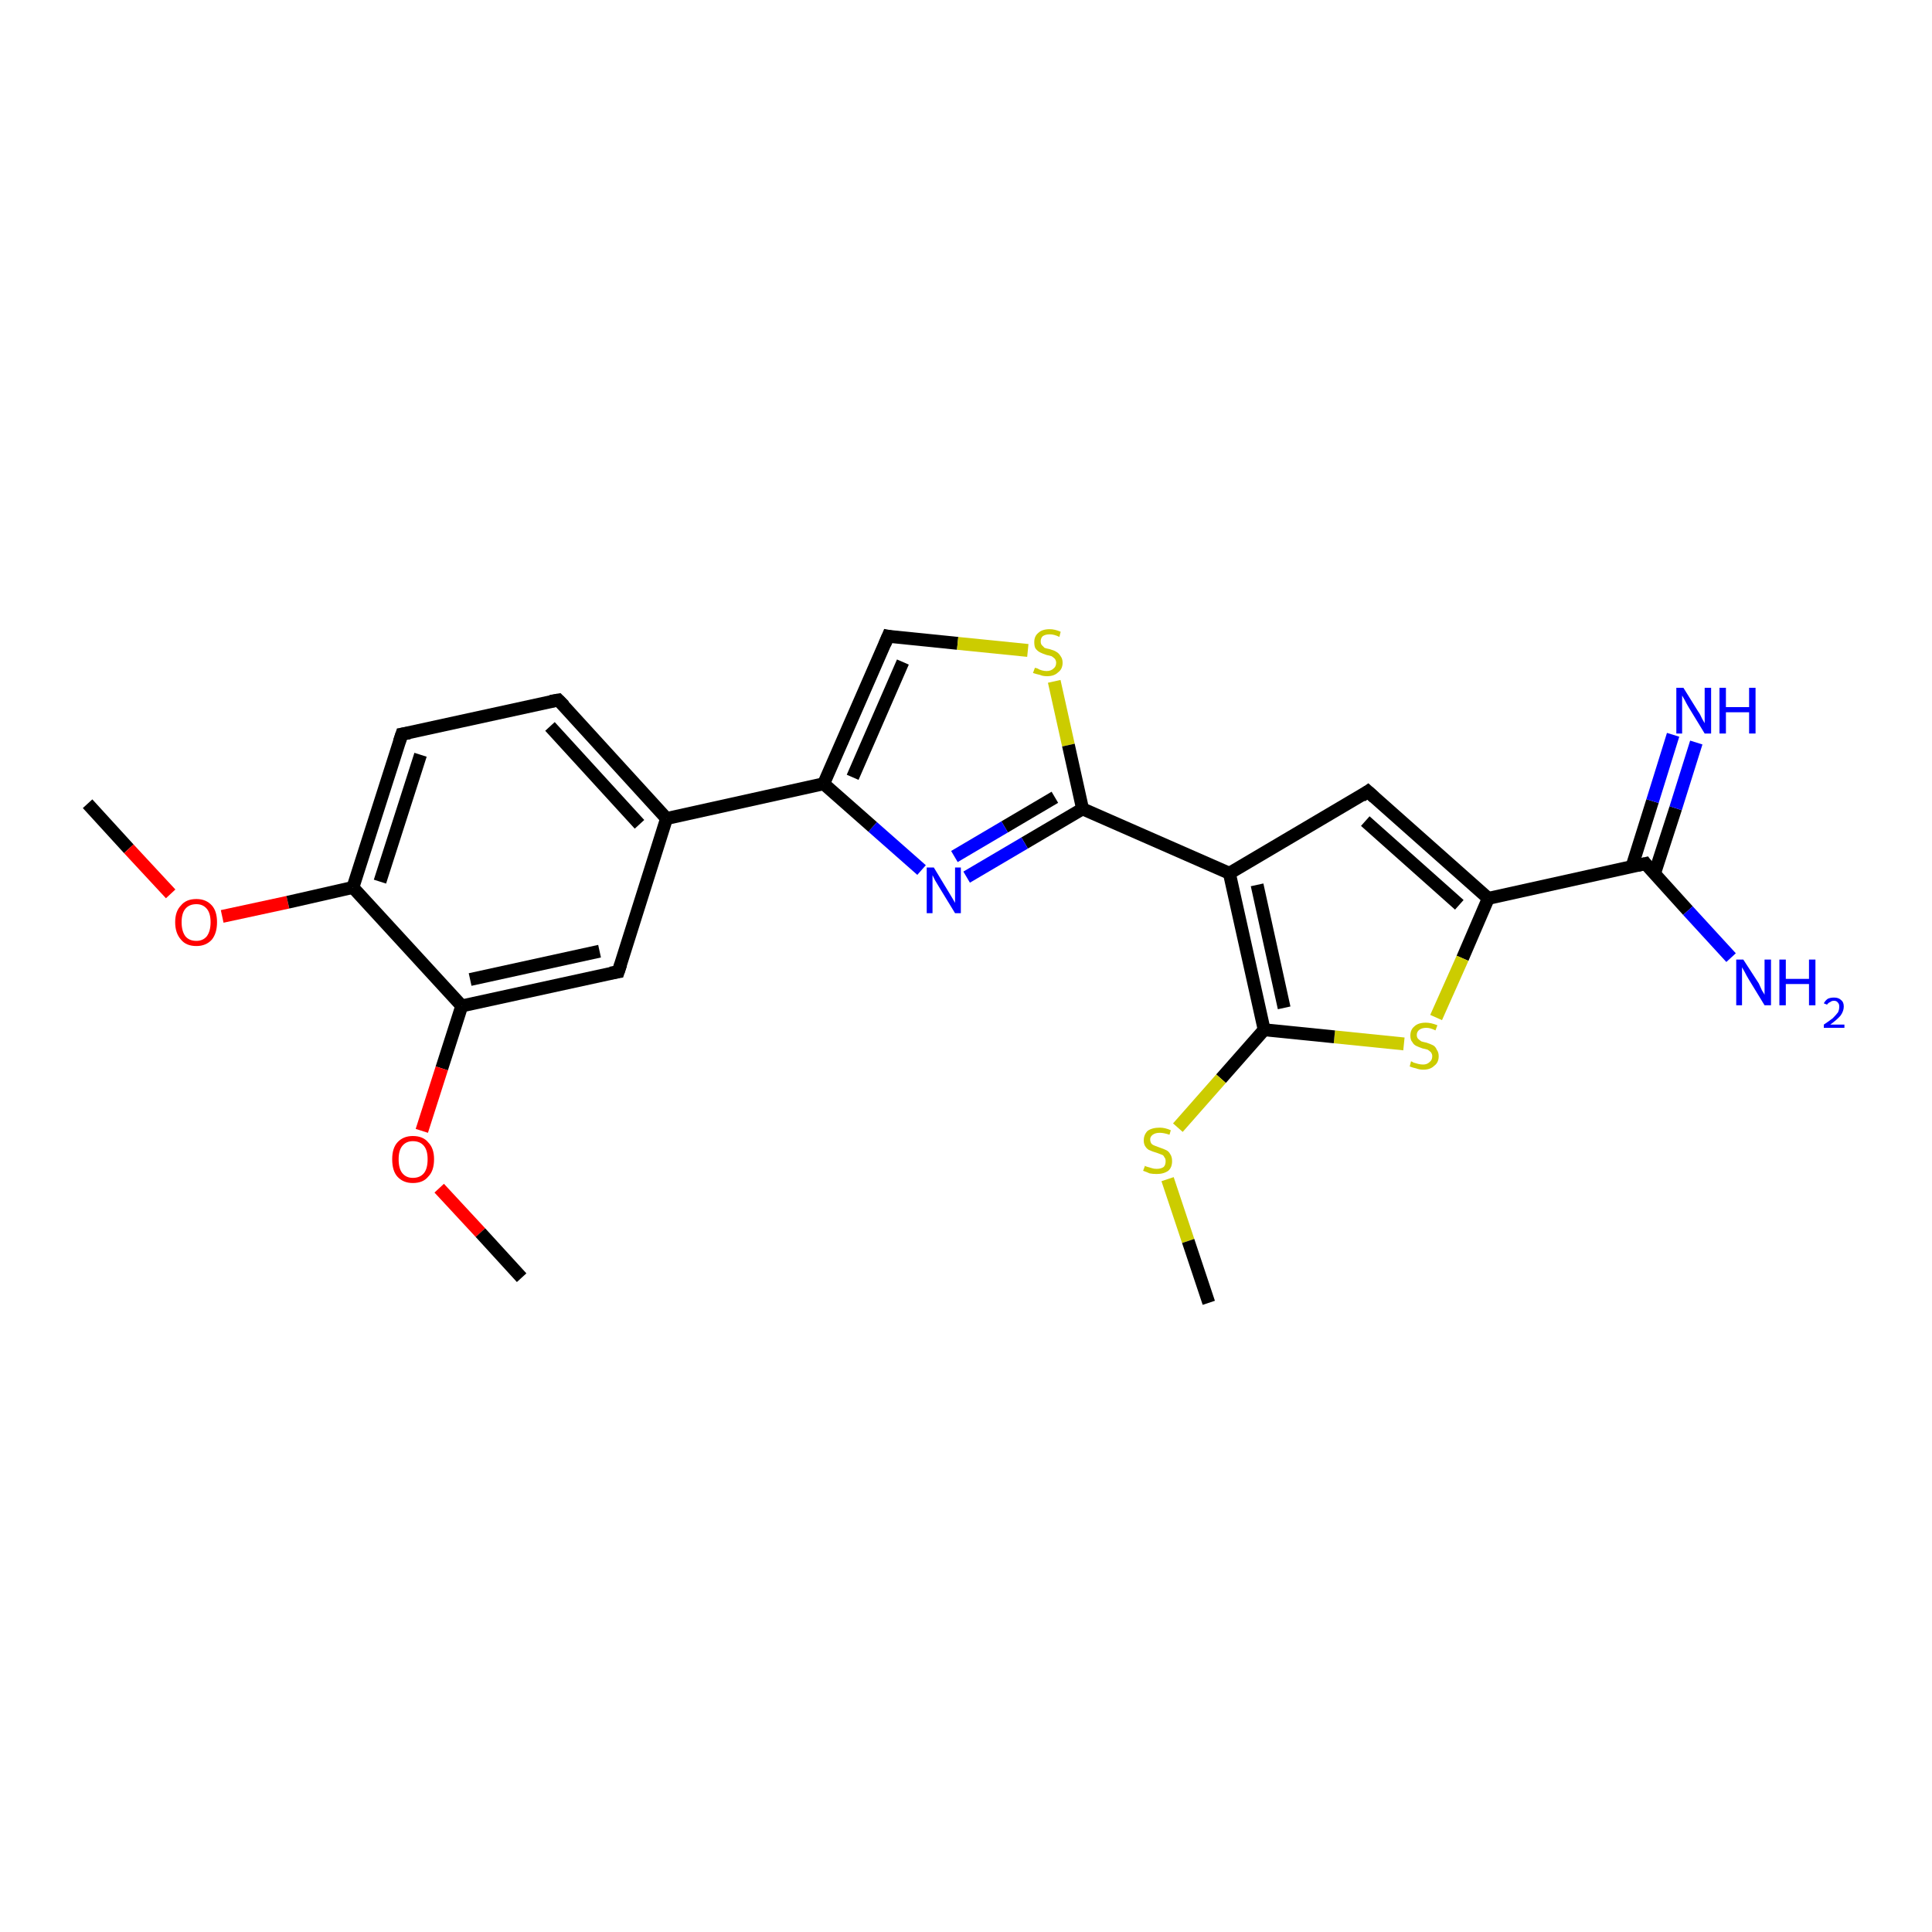<?xml version='1.0' encoding='iso-8859-1'?>
<svg version='1.1' baseProfile='full'
              xmlns='http://www.w3.org/2000/svg'
                      xmlns:rdkit='http://www.rdkit.org/xml'
                      xmlns:xlink='http://www.w3.org/1999/xlink'
                  xml:space='preserve'
width='300px' height='300px' viewBox='0 0 300 300'>
<!-- END OF HEADER -->
<rect style='opacity:1.0;fill:#FFFFFF;stroke:none' width='300.0' height='300.0' x='0.0' y='0.0'> </rect>
<path class='bond-0 atom-0 atom-1' d='M 13.6,124.8 L 20.0,131.8' style='fill:none;fill-rule:evenodd;stroke:#000000;stroke-width:2.0px;stroke-linecap:butt;stroke-linejoin:miter;stroke-opacity:1' />
<path class='bond-0 atom-0 atom-1' d='M 20.0,131.8 L 26.5,138.8' style='fill:none;fill-rule:evenodd;stroke:#FF0000;stroke-width:2.0px;stroke-linecap:butt;stroke-linejoin:miter;stroke-opacity:1' />
<path class='bond-1 atom-1 atom-2' d='M 34.5,142.3 L 44.7,140.1' style='fill:none;fill-rule:evenodd;stroke:#FF0000;stroke-width:2.0px;stroke-linecap:butt;stroke-linejoin:miter;stroke-opacity:1' />
<path class='bond-1 atom-1 atom-2' d='M 44.7,140.1 L 54.8,137.8' style='fill:none;fill-rule:evenodd;stroke:#000000;stroke-width:2.0px;stroke-linecap:butt;stroke-linejoin:miter;stroke-opacity:1' />
<path class='bond-2 atom-2 atom-3' d='M 54.8,137.8 L 62.4,114.0' style='fill:none;fill-rule:evenodd;stroke:#000000;stroke-width:2.0px;stroke-linecap:butt;stroke-linejoin:miter;stroke-opacity:1' />
<path class='bond-2 atom-2 atom-3' d='M 59.0,136.9 L 65.3,117.2' style='fill:none;fill-rule:evenodd;stroke:#000000;stroke-width:2.0px;stroke-linecap:butt;stroke-linejoin:miter;stroke-opacity:1' />
<path class='bond-3 atom-3 atom-4' d='M 62.4,114.0 L 86.7,108.7' style='fill:none;fill-rule:evenodd;stroke:#000000;stroke-width:2.0px;stroke-linecap:butt;stroke-linejoin:miter;stroke-opacity:1' />
<path class='bond-4 atom-4 atom-5' d='M 86.7,108.7 L 103.5,127.1' style='fill:none;fill-rule:evenodd;stroke:#000000;stroke-width:2.0px;stroke-linecap:butt;stroke-linejoin:miter;stroke-opacity:1' />
<path class='bond-4 atom-4 atom-5' d='M 85.4,112.8 L 99.3,128.0' style='fill:none;fill-rule:evenodd;stroke:#000000;stroke-width:2.0px;stroke-linecap:butt;stroke-linejoin:miter;stroke-opacity:1' />
<path class='bond-5 atom-5 atom-6' d='M 103.5,127.1 L 96.0,150.9' style='fill:none;fill-rule:evenodd;stroke:#000000;stroke-width:2.0px;stroke-linecap:butt;stroke-linejoin:miter;stroke-opacity:1' />
<path class='bond-6 atom-6 atom-7' d='M 96.0,150.9 L 71.7,156.2' style='fill:none;fill-rule:evenodd;stroke:#000000;stroke-width:2.0px;stroke-linecap:butt;stroke-linejoin:miter;stroke-opacity:1' />
<path class='bond-6 atom-6 atom-7' d='M 93.1,147.7 L 73.0,152.1' style='fill:none;fill-rule:evenodd;stroke:#000000;stroke-width:2.0px;stroke-linecap:butt;stroke-linejoin:miter;stroke-opacity:1' />
<path class='bond-7 atom-7 atom-8' d='M 71.7,156.2 L 68.6,165.9' style='fill:none;fill-rule:evenodd;stroke:#000000;stroke-width:2.0px;stroke-linecap:butt;stroke-linejoin:miter;stroke-opacity:1' />
<path class='bond-7 atom-7 atom-8' d='M 68.6,165.9 L 65.5,175.6' style='fill:none;fill-rule:evenodd;stroke:#FF0000;stroke-width:2.0px;stroke-linecap:butt;stroke-linejoin:miter;stroke-opacity:1' />
<path class='bond-8 atom-8 atom-9' d='M 68.2,184.5 L 74.6,191.4' style='fill:none;fill-rule:evenodd;stroke:#FF0000;stroke-width:2.0px;stroke-linecap:butt;stroke-linejoin:miter;stroke-opacity:1' />
<path class='bond-8 atom-8 atom-9' d='M 74.6,191.4 L 81.0,198.4' style='fill:none;fill-rule:evenodd;stroke:#000000;stroke-width:2.0px;stroke-linecap:butt;stroke-linejoin:miter;stroke-opacity:1' />
<path class='bond-9 atom-5 atom-10' d='M 103.5,127.1 L 127.9,121.7' style='fill:none;fill-rule:evenodd;stroke:#000000;stroke-width:2.0px;stroke-linecap:butt;stroke-linejoin:miter;stroke-opacity:1' />
<path class='bond-10 atom-10 atom-11' d='M 127.9,121.7 L 137.9,98.8' style='fill:none;fill-rule:evenodd;stroke:#000000;stroke-width:2.0px;stroke-linecap:butt;stroke-linejoin:miter;stroke-opacity:1' />
<path class='bond-10 atom-10 atom-11' d='M 132.4,120.7 L 140.2,102.8' style='fill:none;fill-rule:evenodd;stroke:#000000;stroke-width:2.0px;stroke-linecap:butt;stroke-linejoin:miter;stroke-opacity:1' />
<path class='bond-11 atom-11 atom-12' d='M 137.9,98.8 L 148.7,99.9' style='fill:none;fill-rule:evenodd;stroke:#000000;stroke-width:2.0px;stroke-linecap:butt;stroke-linejoin:miter;stroke-opacity:1' />
<path class='bond-11 atom-11 atom-12' d='M 148.7,99.9 L 159.6,101.0' style='fill:none;fill-rule:evenodd;stroke:#CCCC00;stroke-width:2.0px;stroke-linecap:butt;stroke-linejoin:miter;stroke-opacity:1' />
<path class='bond-12 atom-12 atom-13' d='M 163.7,105.8 L 165.9,115.7' style='fill:none;fill-rule:evenodd;stroke:#CCCC00;stroke-width:2.0px;stroke-linecap:butt;stroke-linejoin:miter;stroke-opacity:1' />
<path class='bond-12 atom-12 atom-13' d='M 165.9,115.7 L 168.1,125.6' style='fill:none;fill-rule:evenodd;stroke:#000000;stroke-width:2.0px;stroke-linecap:butt;stroke-linejoin:miter;stroke-opacity:1' />
<path class='bond-13 atom-13 atom-14' d='M 168.1,125.6 L 159.1,130.9' style='fill:none;fill-rule:evenodd;stroke:#000000;stroke-width:2.0px;stroke-linecap:butt;stroke-linejoin:miter;stroke-opacity:1' />
<path class='bond-13 atom-13 atom-14' d='M 159.1,130.9 L 150.1,136.2' style='fill:none;fill-rule:evenodd;stroke:#0000FF;stroke-width:2.0px;stroke-linecap:butt;stroke-linejoin:miter;stroke-opacity:1' />
<path class='bond-13 atom-13 atom-14' d='M 163.8,123.8 L 156.0,128.4' style='fill:none;fill-rule:evenodd;stroke:#000000;stroke-width:2.0px;stroke-linecap:butt;stroke-linejoin:miter;stroke-opacity:1' />
<path class='bond-13 atom-13 atom-14' d='M 156.0,128.4 L 148.2,133.0' style='fill:none;fill-rule:evenodd;stroke:#0000FF;stroke-width:2.0px;stroke-linecap:butt;stroke-linejoin:miter;stroke-opacity:1' />
<path class='bond-14 atom-13 atom-15' d='M 168.1,125.6 L 190.9,135.6' style='fill:none;fill-rule:evenodd;stroke:#000000;stroke-width:2.0px;stroke-linecap:butt;stroke-linejoin:miter;stroke-opacity:1' />
<path class='bond-15 atom-15 atom-16' d='M 190.9,135.6 L 212.4,122.9' style='fill:none;fill-rule:evenodd;stroke:#000000;stroke-width:2.0px;stroke-linecap:butt;stroke-linejoin:miter;stroke-opacity:1' />
<path class='bond-16 atom-16 atom-17' d='M 212.4,122.9 L 231.1,139.5' style='fill:none;fill-rule:evenodd;stroke:#000000;stroke-width:2.0px;stroke-linecap:butt;stroke-linejoin:miter;stroke-opacity:1' />
<path class='bond-16 atom-16 atom-17' d='M 212.0,127.5 L 226.6,140.5' style='fill:none;fill-rule:evenodd;stroke:#000000;stroke-width:2.0px;stroke-linecap:butt;stroke-linejoin:miter;stroke-opacity:1' />
<path class='bond-17 atom-17 atom-18' d='M 231.1,139.5 L 227.1,148.8' style='fill:none;fill-rule:evenodd;stroke:#000000;stroke-width:2.0px;stroke-linecap:butt;stroke-linejoin:miter;stroke-opacity:1' />
<path class='bond-17 atom-17 atom-18' d='M 227.1,148.8 L 223.0,158.0' style='fill:none;fill-rule:evenodd;stroke:#CCCC00;stroke-width:2.0px;stroke-linecap:butt;stroke-linejoin:miter;stroke-opacity:1' />
<path class='bond-18 atom-18 atom-19' d='M 218.0,162.1 L 207.2,161.0' style='fill:none;fill-rule:evenodd;stroke:#CCCC00;stroke-width:2.0px;stroke-linecap:butt;stroke-linejoin:miter;stroke-opacity:1' />
<path class='bond-18 atom-18 atom-19' d='M 207.2,161.0 L 196.3,159.9' style='fill:none;fill-rule:evenodd;stroke:#000000;stroke-width:2.0px;stroke-linecap:butt;stroke-linejoin:miter;stroke-opacity:1' />
<path class='bond-19 atom-19 atom-20' d='M 196.3,159.9 L 189.6,167.5' style='fill:none;fill-rule:evenodd;stroke:#000000;stroke-width:2.0px;stroke-linecap:butt;stroke-linejoin:miter;stroke-opacity:1' />
<path class='bond-19 atom-19 atom-20' d='M 189.6,167.5 L 182.9,175.1' style='fill:none;fill-rule:evenodd;stroke:#CCCC00;stroke-width:2.0px;stroke-linecap:butt;stroke-linejoin:miter;stroke-opacity:1' />
<path class='bond-20 atom-20 atom-21' d='M 181.3,183.1 L 184.5,192.7' style='fill:none;fill-rule:evenodd;stroke:#CCCC00;stroke-width:2.0px;stroke-linecap:butt;stroke-linejoin:miter;stroke-opacity:1' />
<path class='bond-20 atom-20 atom-21' d='M 184.5,192.7 L 187.7,202.3' style='fill:none;fill-rule:evenodd;stroke:#000000;stroke-width:2.0px;stroke-linecap:butt;stroke-linejoin:miter;stroke-opacity:1' />
<path class='bond-21 atom-17 atom-22' d='M 231.1,139.5 L 255.5,134.1' style='fill:none;fill-rule:evenodd;stroke:#000000;stroke-width:2.0px;stroke-linecap:butt;stroke-linejoin:miter;stroke-opacity:1' />
<path class='bond-22 atom-22 atom-23' d='M 255.5,134.1 L 262.1,141.4' style='fill:none;fill-rule:evenodd;stroke:#000000;stroke-width:2.0px;stroke-linecap:butt;stroke-linejoin:miter;stroke-opacity:1' />
<path class='bond-22 atom-22 atom-23' d='M 262.1,141.4 L 268.8,148.7' style='fill:none;fill-rule:evenodd;stroke:#0000FF;stroke-width:2.0px;stroke-linecap:butt;stroke-linejoin:miter;stroke-opacity:1' />
<path class='bond-23 atom-22 atom-24' d='M 256.9,135.7 L 260.2,125.5' style='fill:none;fill-rule:evenodd;stroke:#000000;stroke-width:2.0px;stroke-linecap:butt;stroke-linejoin:miter;stroke-opacity:1' />
<path class='bond-23 atom-22 atom-24' d='M 260.2,125.5 L 263.4,115.3' style='fill:none;fill-rule:evenodd;stroke:#0000FF;stroke-width:2.0px;stroke-linecap:butt;stroke-linejoin:miter;stroke-opacity:1' />
<path class='bond-23 atom-22 atom-24' d='M 253.4,134.6 L 256.6,124.4' style='fill:none;fill-rule:evenodd;stroke:#000000;stroke-width:2.0px;stroke-linecap:butt;stroke-linejoin:miter;stroke-opacity:1' />
<path class='bond-23 atom-22 atom-24' d='M 256.6,124.4 L 259.8,114.1' style='fill:none;fill-rule:evenodd;stroke:#0000FF;stroke-width:2.0px;stroke-linecap:butt;stroke-linejoin:miter;stroke-opacity:1' />
<path class='bond-24 atom-7 atom-2' d='M 71.7,156.2 L 54.8,137.8' style='fill:none;fill-rule:evenodd;stroke:#000000;stroke-width:2.0px;stroke-linecap:butt;stroke-linejoin:miter;stroke-opacity:1' />
<path class='bond-25 atom-14 atom-10' d='M 143.1,135.1 L 135.5,128.4' style='fill:none;fill-rule:evenodd;stroke:#0000FF;stroke-width:2.0px;stroke-linecap:butt;stroke-linejoin:miter;stroke-opacity:1' />
<path class='bond-25 atom-14 atom-10' d='M 135.5,128.4 L 127.9,121.7' style='fill:none;fill-rule:evenodd;stroke:#000000;stroke-width:2.0px;stroke-linecap:butt;stroke-linejoin:miter;stroke-opacity:1' />
<path class='bond-26 atom-19 atom-15' d='M 196.3,159.9 L 190.9,135.6' style='fill:none;fill-rule:evenodd;stroke:#000000;stroke-width:2.0px;stroke-linecap:butt;stroke-linejoin:miter;stroke-opacity:1' />
<path class='bond-26 atom-19 atom-15' d='M 199.4,156.5 L 195.2,137.4' style='fill:none;fill-rule:evenodd;stroke:#000000;stroke-width:2.0px;stroke-linecap:butt;stroke-linejoin:miter;stroke-opacity:1' />
<path d='M 62.0,115.2 L 62.4,114.0 L 63.6,113.8' style='fill:none;stroke:#000000;stroke-width:2.0px;stroke-linecap:butt;stroke-linejoin:miter;stroke-opacity:1;' />
<path d='M 85.5,108.9 L 86.7,108.7 L 87.6,109.6' style='fill:none;stroke:#000000;stroke-width:2.0px;stroke-linecap:butt;stroke-linejoin:miter;stroke-opacity:1;' />
<path d='M 96.4,149.7 L 96.0,150.9 L 94.8,151.1' style='fill:none;stroke:#000000;stroke-width:2.0px;stroke-linecap:butt;stroke-linejoin:miter;stroke-opacity:1;' />
<path d='M 137.4,100.0 L 137.9,98.8 L 138.4,98.9' style='fill:none;stroke:#000000;stroke-width:2.0px;stroke-linecap:butt;stroke-linejoin:miter;stroke-opacity:1;' />
<path d='M 211.4,123.6 L 212.4,122.9 L 213.4,123.8' style='fill:none;stroke:#000000;stroke-width:2.0px;stroke-linecap:butt;stroke-linejoin:miter;stroke-opacity:1;' />
<path d='M 254.2,134.4 L 255.5,134.1 L 255.8,134.5' style='fill:none;stroke:#000000;stroke-width:2.0px;stroke-linecap:butt;stroke-linejoin:miter;stroke-opacity:1;' />
<path class='atom-1' d='M 27.2 143.2
Q 27.2 141.5, 28.1 140.6
Q 28.9 139.6, 30.5 139.6
Q 32.0 139.6, 32.9 140.6
Q 33.7 141.5, 33.7 143.2
Q 33.7 144.9, 32.9 145.9
Q 32.0 146.9, 30.5 146.9
Q 28.9 146.9, 28.1 145.9
Q 27.2 144.9, 27.2 143.2
M 30.5 146.1
Q 31.5 146.1, 32.1 145.4
Q 32.7 144.6, 32.7 143.2
Q 32.7 141.8, 32.1 141.1
Q 31.5 140.4, 30.5 140.4
Q 29.4 140.4, 28.8 141.1
Q 28.2 141.8, 28.2 143.2
Q 28.2 144.6, 28.8 145.4
Q 29.4 146.1, 30.5 146.1
' fill='#FF0000'/>
<path class='atom-8' d='M 60.9 180.0
Q 60.9 178.3, 61.7 177.4
Q 62.6 176.4, 64.1 176.4
Q 65.7 176.4, 66.5 177.4
Q 67.4 178.3, 67.4 180.0
Q 67.4 181.8, 66.5 182.7
Q 65.7 183.7, 64.1 183.7
Q 62.6 183.7, 61.7 182.7
Q 60.9 181.8, 60.9 180.0
M 64.1 182.9
Q 65.2 182.9, 65.8 182.2
Q 66.4 181.5, 66.4 180.0
Q 66.4 178.6, 65.8 177.9
Q 65.2 177.2, 64.1 177.2
Q 63.1 177.2, 62.5 177.9
Q 61.9 178.6, 61.9 180.0
Q 61.9 181.5, 62.5 182.2
Q 63.1 182.9, 64.1 182.9
' fill='#FF0000'/>
<path class='atom-12' d='M 160.7 103.7
Q 160.8 103.7, 161.1 103.8
Q 161.4 104.0, 161.8 104.1
Q 162.2 104.2, 162.5 104.2
Q 163.2 104.2, 163.6 103.8
Q 164.0 103.5, 164.0 102.9
Q 164.0 102.6, 163.8 102.3
Q 163.6 102.1, 163.3 101.9
Q 163.0 101.8, 162.5 101.7
Q 161.9 101.5, 161.5 101.3
Q 161.1 101.1, 160.8 100.7
Q 160.6 100.4, 160.6 99.7
Q 160.6 98.8, 161.2 98.3
Q 161.8 97.7, 163.0 97.7
Q 163.8 97.7, 164.7 98.1
L 164.5 98.9
Q 163.7 98.5, 163.0 98.5
Q 162.3 98.5, 161.9 98.8
Q 161.6 99.1, 161.6 99.6
Q 161.6 100.0, 161.8 100.2
Q 162.0 100.4, 162.2 100.6
Q 162.5 100.7, 163.0 100.8
Q 163.7 101.0, 164.0 101.2
Q 164.4 101.4, 164.7 101.9
Q 165.0 102.3, 165.0 102.9
Q 165.0 103.9, 164.3 104.4
Q 163.7 105.0, 162.6 105.0
Q 161.9 105.0, 161.5 104.8
Q 161.0 104.7, 160.4 104.5
L 160.7 103.7
' fill='#CCCC00'/>
<path class='atom-14' d='M 145.0 134.7
L 147.3 138.5
Q 147.5 138.8, 147.9 139.5
Q 148.3 140.2, 148.3 140.2
L 148.3 134.7
L 149.2 134.7
L 149.2 141.8
L 148.3 141.8
L 145.8 137.7
Q 145.5 137.2, 145.2 136.7
Q 144.9 136.1, 144.8 135.9
L 144.8 141.8
L 143.9 141.8
L 143.9 134.7
L 145.0 134.7
' fill='#0000FF'/>
<path class='atom-18' d='M 219.1 164.8
Q 219.2 164.8, 219.5 165.0
Q 219.9 165.1, 220.2 165.2
Q 220.6 165.3, 221.0 165.3
Q 221.6 165.3, 222.0 164.9
Q 222.4 164.6, 222.4 164.0
Q 222.4 163.7, 222.2 163.4
Q 222.0 163.2, 221.7 163.0
Q 221.4 162.9, 220.9 162.8
Q 220.3 162.6, 219.9 162.4
Q 219.5 162.2, 219.3 161.8
Q 219.0 161.5, 219.0 160.8
Q 219.0 159.9, 219.6 159.4
Q 220.2 158.8, 221.4 158.8
Q 222.2 158.8, 223.2 159.2
L 222.9 160.0
Q 222.1 159.6, 221.5 159.6
Q 220.8 159.6, 220.4 159.9
Q 220.0 160.2, 220.0 160.7
Q 220.0 161.1, 220.2 161.3
Q 220.4 161.5, 220.7 161.7
Q 221.0 161.8, 221.5 161.9
Q 222.1 162.1, 222.5 162.3
Q 222.9 162.5, 223.1 163.0
Q 223.4 163.4, 223.4 164.0
Q 223.4 165.0, 222.7 165.5
Q 222.1 166.1, 221.0 166.1
Q 220.4 166.1, 219.9 165.9
Q 219.4 165.8, 218.9 165.6
L 219.1 164.8
' fill='#CCCC00'/>
<path class='atom-20' d='M 177.8 181.0
Q 177.8 181.1, 178.2 181.2
Q 178.5 181.3, 178.9 181.4
Q 179.2 181.5, 179.6 181.5
Q 180.3 181.5, 180.7 181.2
Q 181.0 180.9, 181.0 180.3
Q 181.0 179.9, 180.8 179.7
Q 180.7 179.4, 180.4 179.3
Q 180.1 179.2, 179.6 179.0
Q 178.9 178.8, 178.5 178.6
Q 178.2 178.5, 177.9 178.1
Q 177.6 177.7, 177.6 177.1
Q 177.6 176.2, 178.2 175.6
Q 178.9 175.1, 180.1 175.1
Q 180.9 175.1, 181.8 175.5
L 181.6 176.2
Q 180.7 175.9, 180.1 175.9
Q 179.4 175.9, 179.0 176.2
Q 178.6 176.5, 178.6 176.9
Q 178.6 177.3, 178.8 177.6
Q 179.0 177.8, 179.3 177.9
Q 179.6 178.0, 180.1 178.2
Q 180.7 178.4, 181.1 178.6
Q 181.5 178.8, 181.7 179.2
Q 182.0 179.6, 182.0 180.3
Q 182.0 181.3, 181.4 181.8
Q 180.7 182.3, 179.6 182.3
Q 179.0 182.3, 178.5 182.2
Q 178.1 182.0, 177.5 181.8
L 177.8 181.0
' fill='#CCCC00'/>
<path class='atom-23' d='M 270.7 149.0
L 273.1 152.7
Q 273.3 153.1, 273.6 153.8
Q 274.0 154.4, 274.0 154.5
L 274.0 149.0
L 275.0 149.0
L 275.0 156.1
L 274.0 156.1
L 271.5 152.0
Q 271.2 151.5, 270.9 150.9
Q 270.6 150.4, 270.5 150.2
L 270.5 156.1
L 269.6 156.1
L 269.6 149.0
L 270.7 149.0
' fill='#0000FF'/>
<path class='atom-23' d='M 276.3 149.0
L 277.3 149.0
L 277.3 152.0
L 280.9 152.0
L 280.9 149.0
L 281.9 149.0
L 281.9 156.1
L 280.9 156.1
L 280.9 152.8
L 277.3 152.8
L 277.3 156.1
L 276.3 156.1
L 276.3 149.0
' fill='#0000FF'/>
<path class='atom-23' d='M 283.2 155.8
Q 283.4 155.4, 283.8 155.1
Q 284.2 154.9, 284.8 154.9
Q 285.5 154.9, 285.9 155.3
Q 286.3 155.6, 286.3 156.3
Q 286.3 157.0, 285.8 157.7
Q 285.3 158.3, 284.2 159.1
L 286.4 159.1
L 286.4 159.6
L 283.2 159.6
L 283.2 159.1
Q 284.1 158.5, 284.6 158.1
Q 285.1 157.6, 285.4 157.2
Q 285.6 156.8, 285.6 156.3
Q 285.6 155.9, 285.4 155.7
Q 285.2 155.4, 284.8 155.4
Q 284.4 155.4, 284.2 155.6
Q 283.9 155.7, 283.7 156.0
L 283.2 155.8
' fill='#0000FF'/>
<path class='atom-24' d='M 261.4 106.8
L 263.7 110.5
Q 264.0 110.9, 264.3 111.6
Q 264.7 112.3, 264.7 112.3
L 264.7 106.8
L 265.7 106.8
L 265.7 113.9
L 264.7 113.9
L 262.2 109.8
Q 261.9 109.3, 261.6 108.7
Q 261.3 108.2, 261.2 108.0
L 261.2 113.9
L 260.3 113.9
L 260.3 106.8
L 261.4 106.8
' fill='#0000FF'/>
<path class='atom-24' d='M 267.0 106.8
L 268.0 106.8
L 268.0 109.8
L 271.6 109.8
L 271.6 106.8
L 272.6 106.8
L 272.6 113.9
L 271.6 113.9
L 271.6 110.6
L 268.0 110.6
L 268.0 113.9
L 267.0 113.9
L 267.0 106.8
' fill='#0000FF'/>
</svg>
